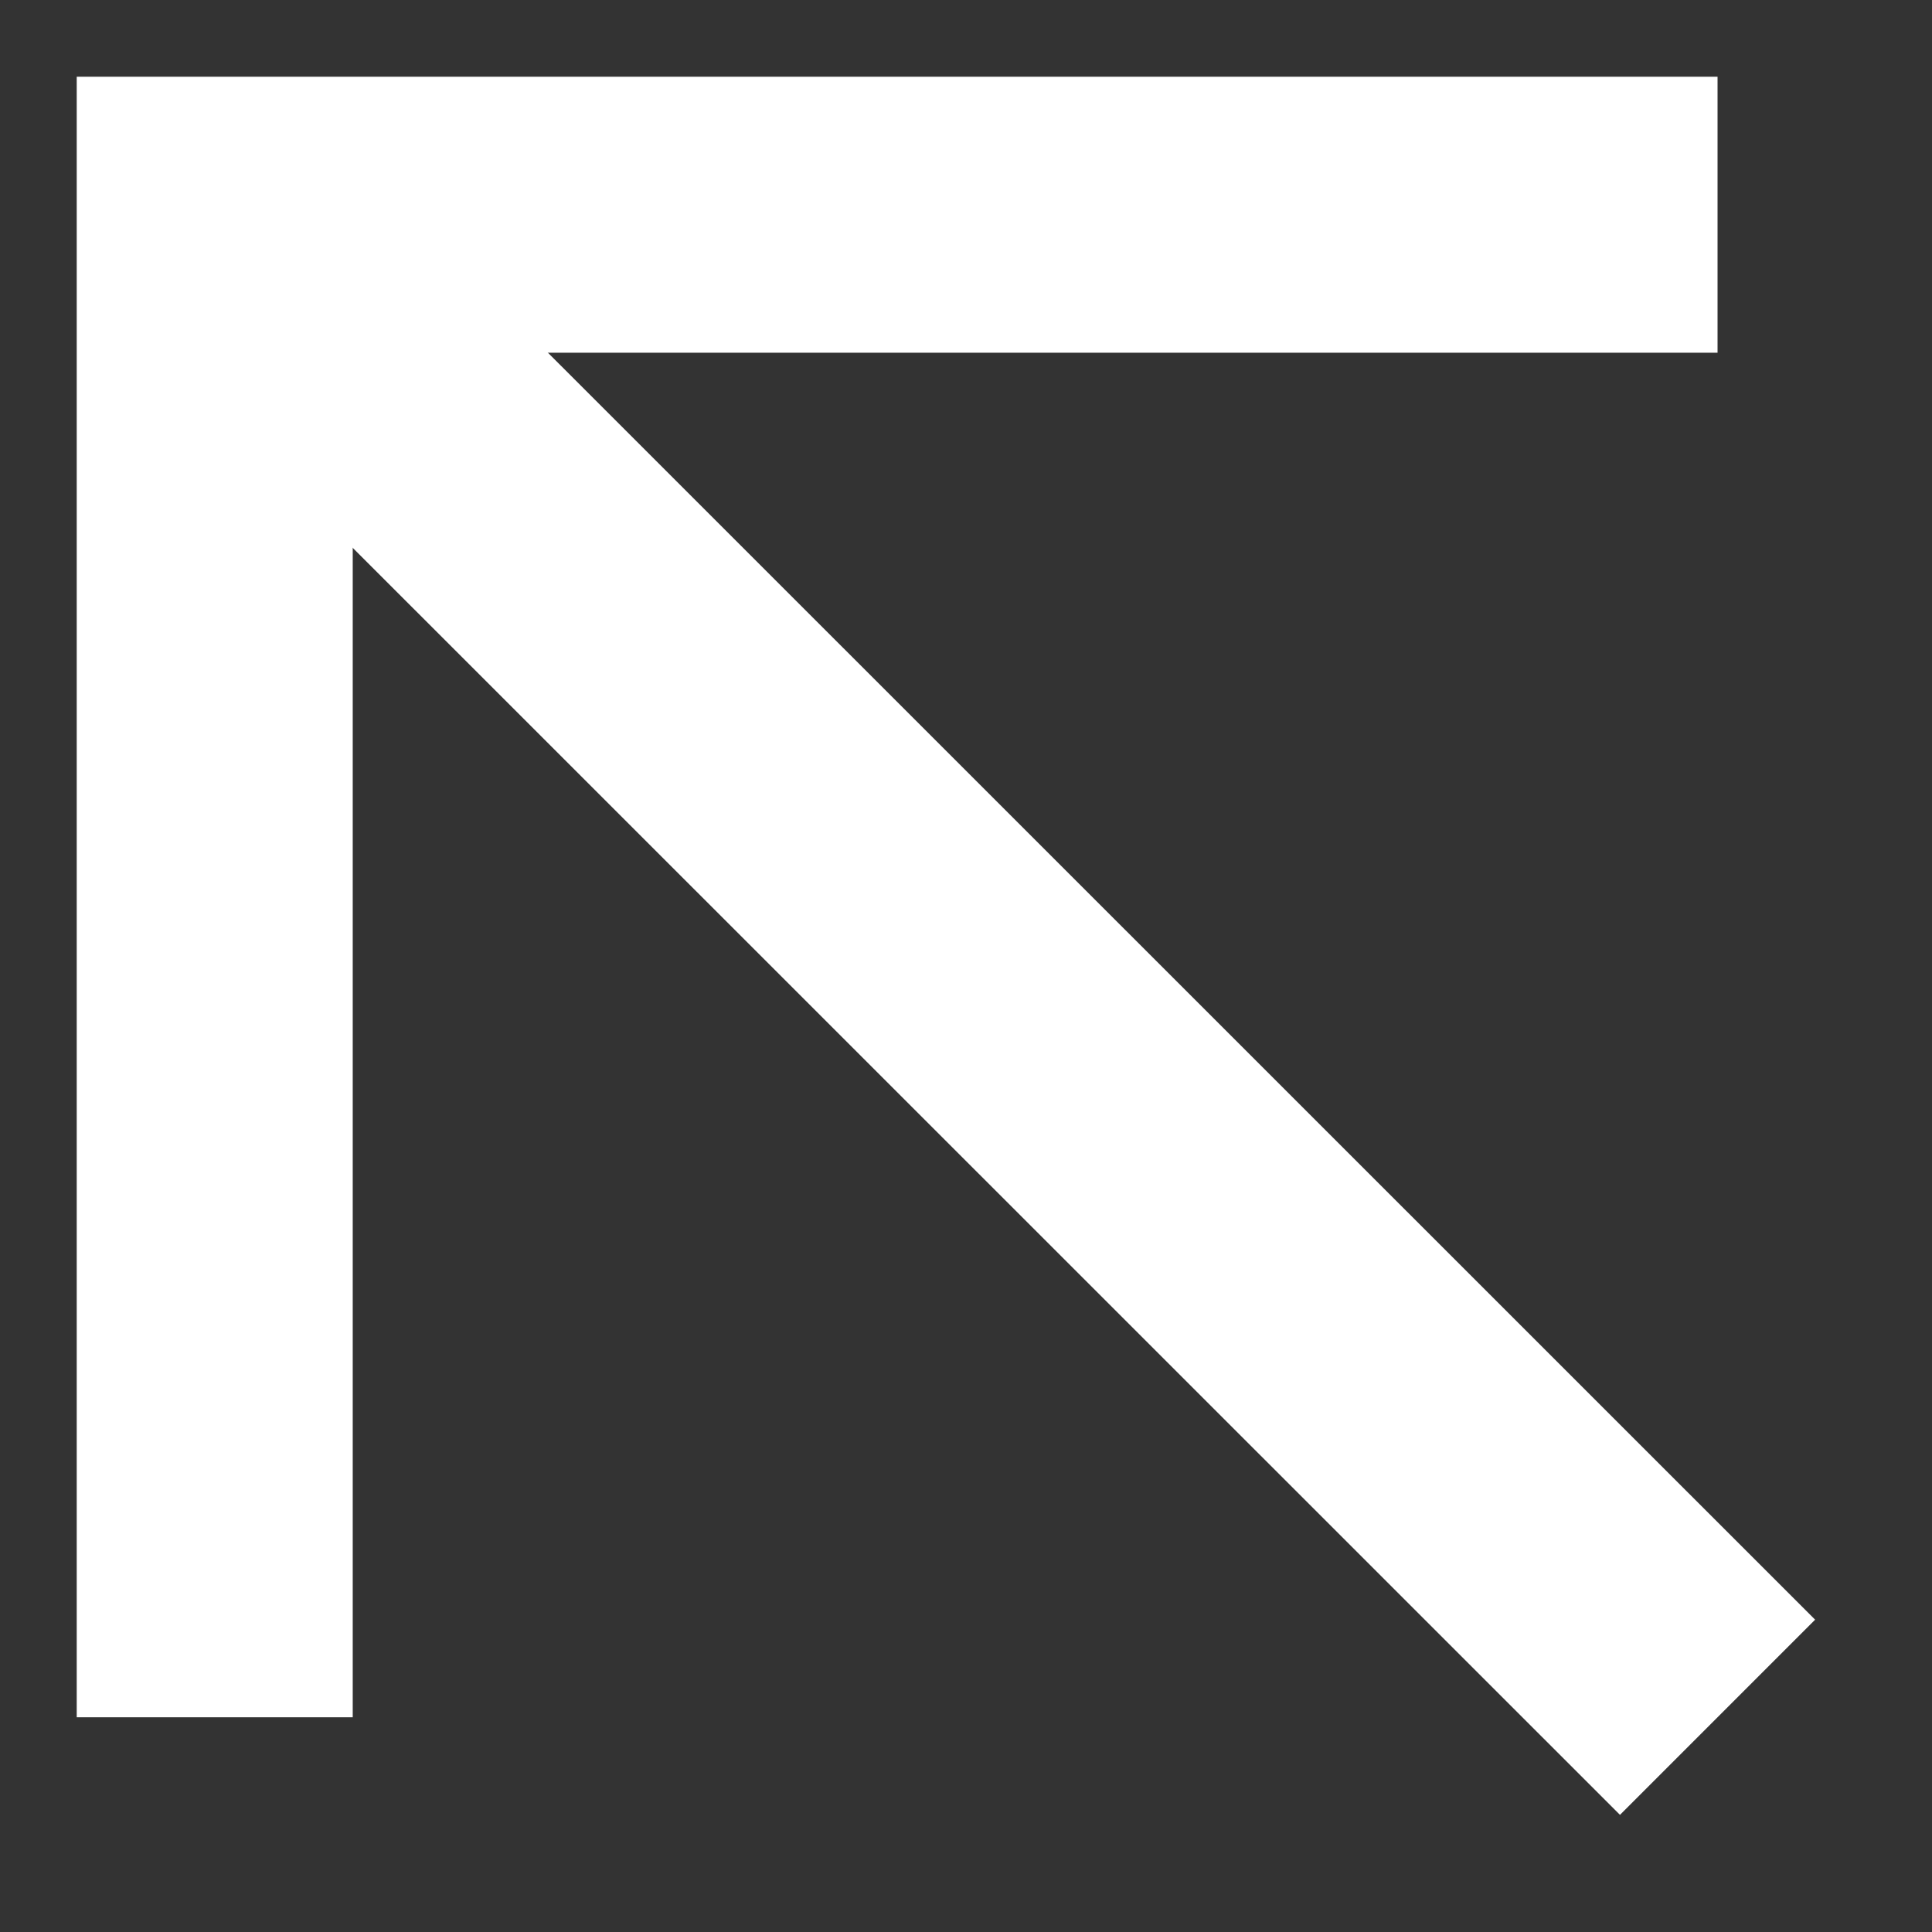 <svg width="7" height="7" viewBox="0 0 7 7" fill="none" xmlns="http://www.w3.org/2000/svg">
<rect x="0" y="0" width="7" height="7" fill="#333333" stroke="none"/>
<path d="M6.223 0.778H0.778V6.222" stroke="white"/>
<path d="M0.778 0.778L6.223 6.222" stroke="white"/>
</svg>
